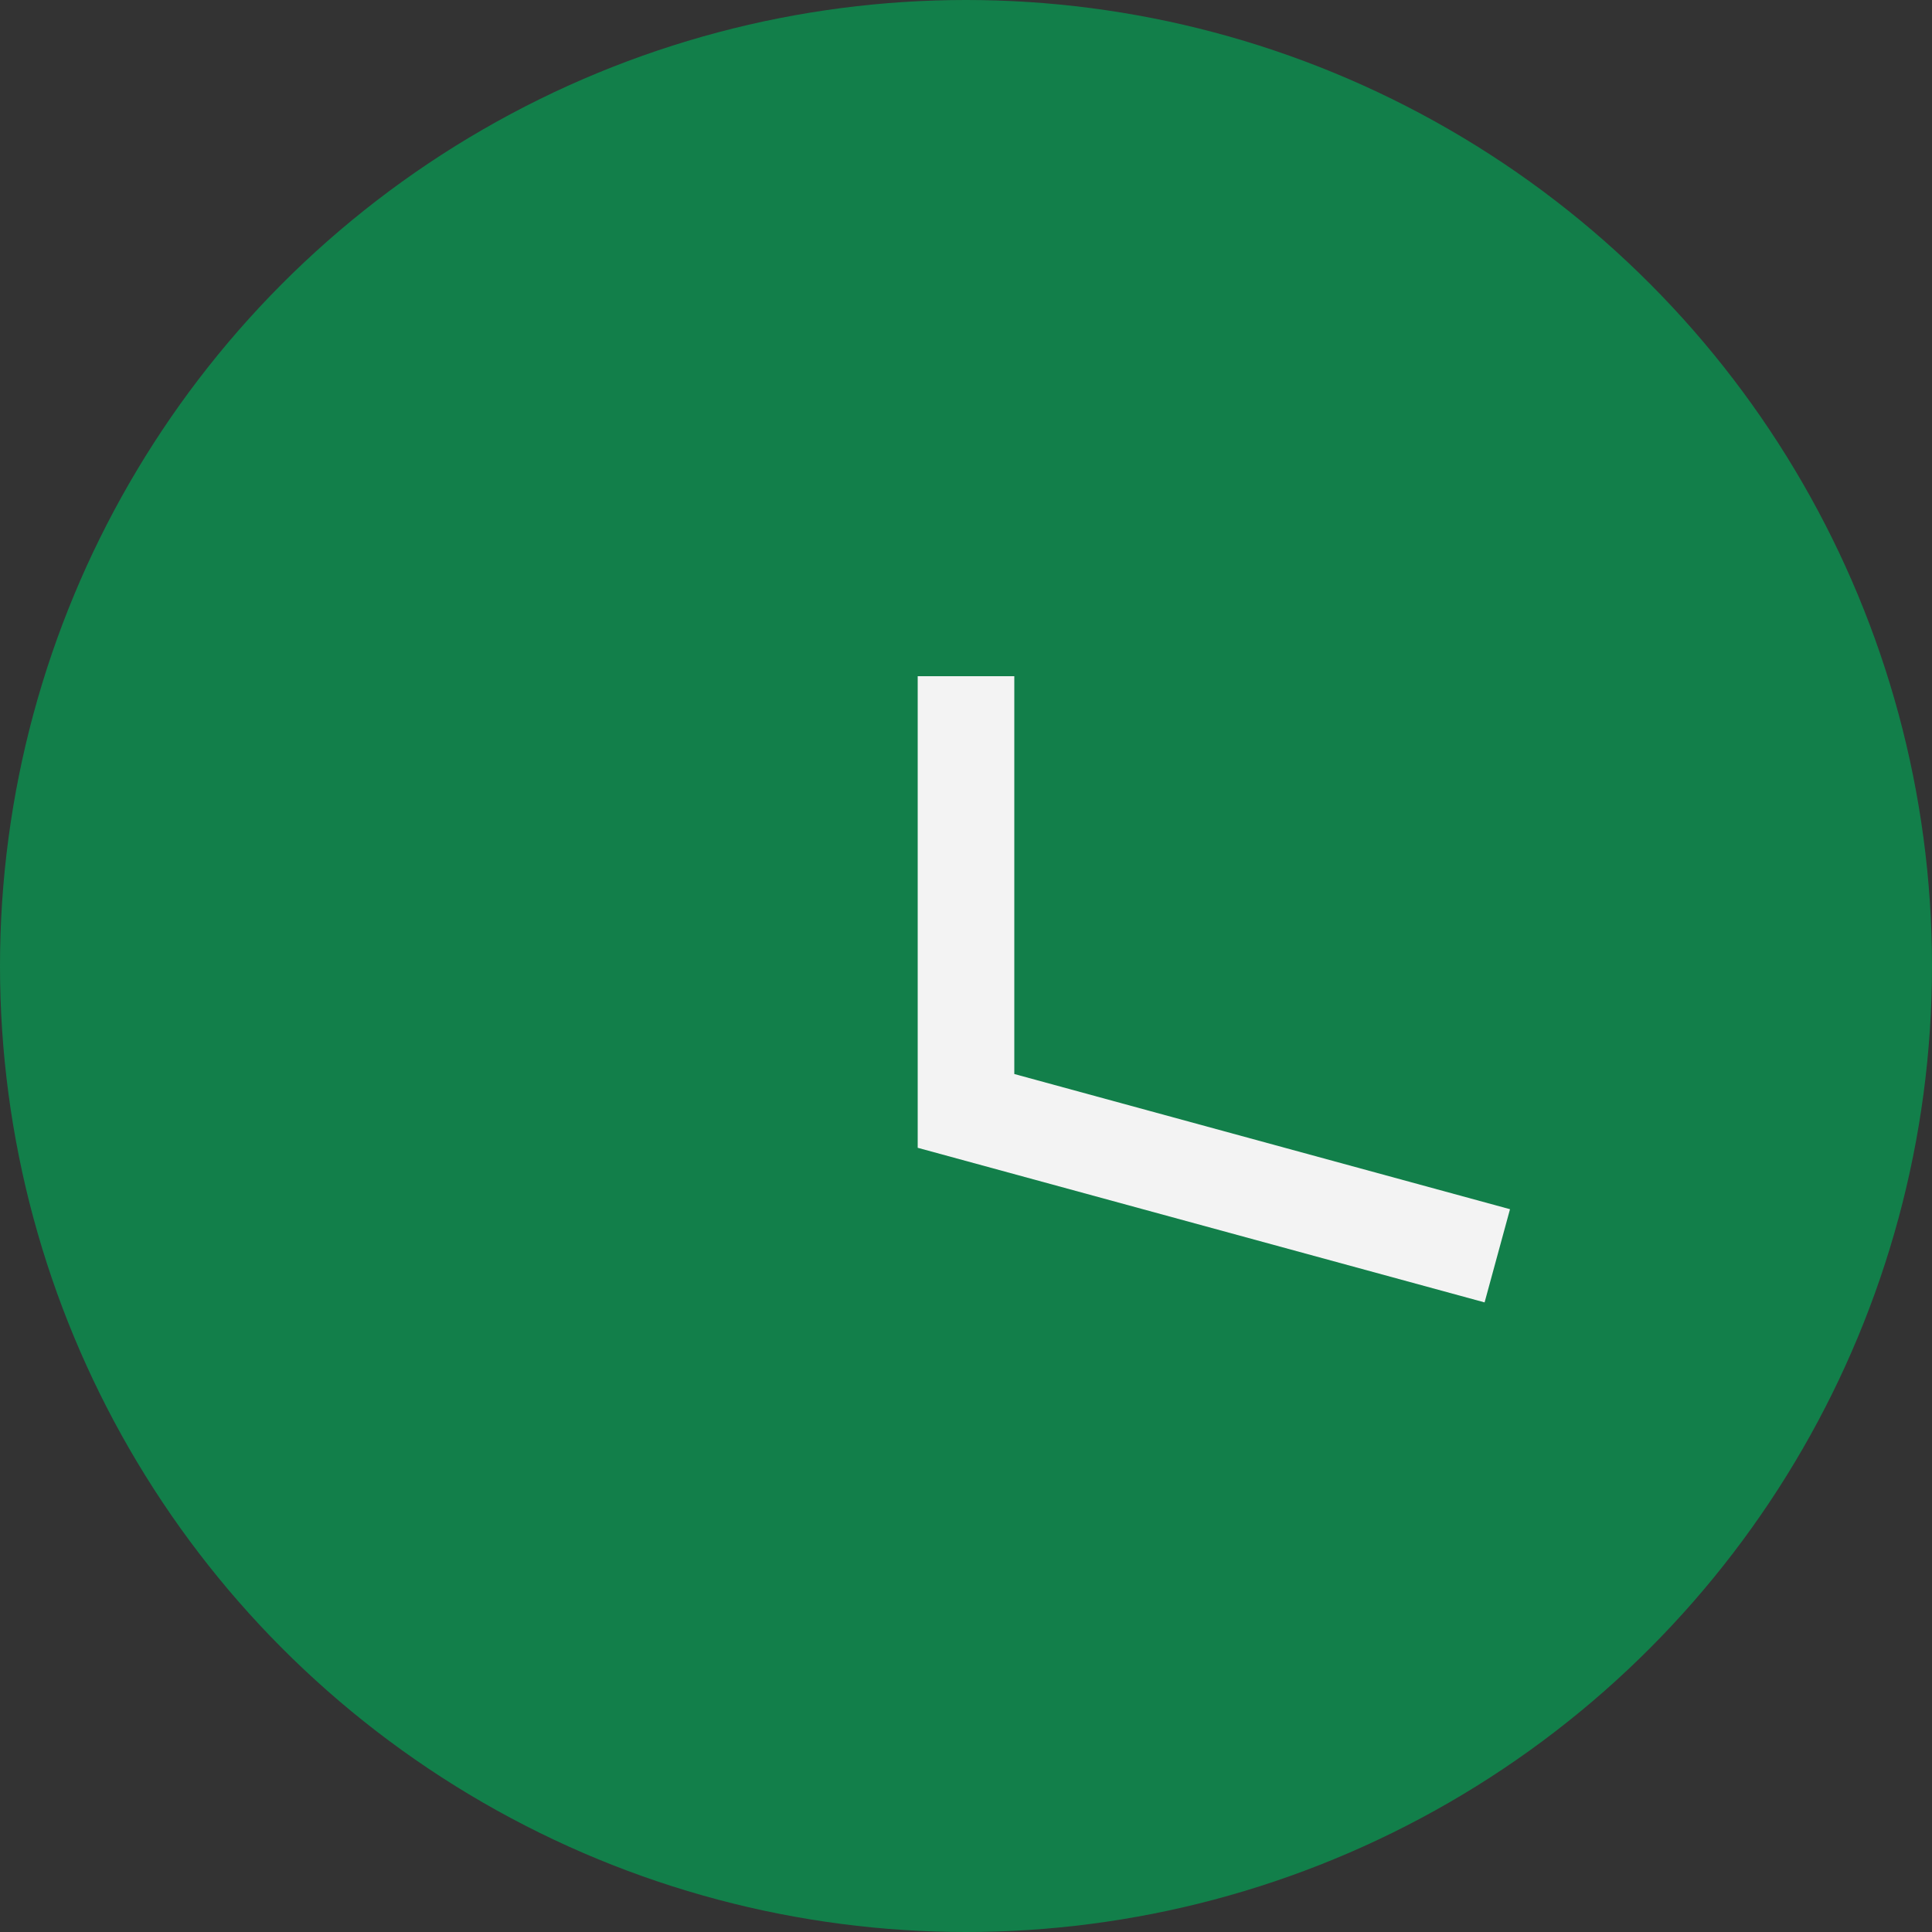 <svg width="20" height="20" viewBox="0 0 20 20" fill="none" xmlns="http://www.w3.org/2000/svg">
<rect x="0" y="0" width="20" height="20" fill="#333333" stroke="none"/>
<circle cx="10" cy="10" r="10" fill="#127F4A"/>
<path d="M10 7V11.5L15.5 13" stroke="#F3F3F3"/>
</svg>
